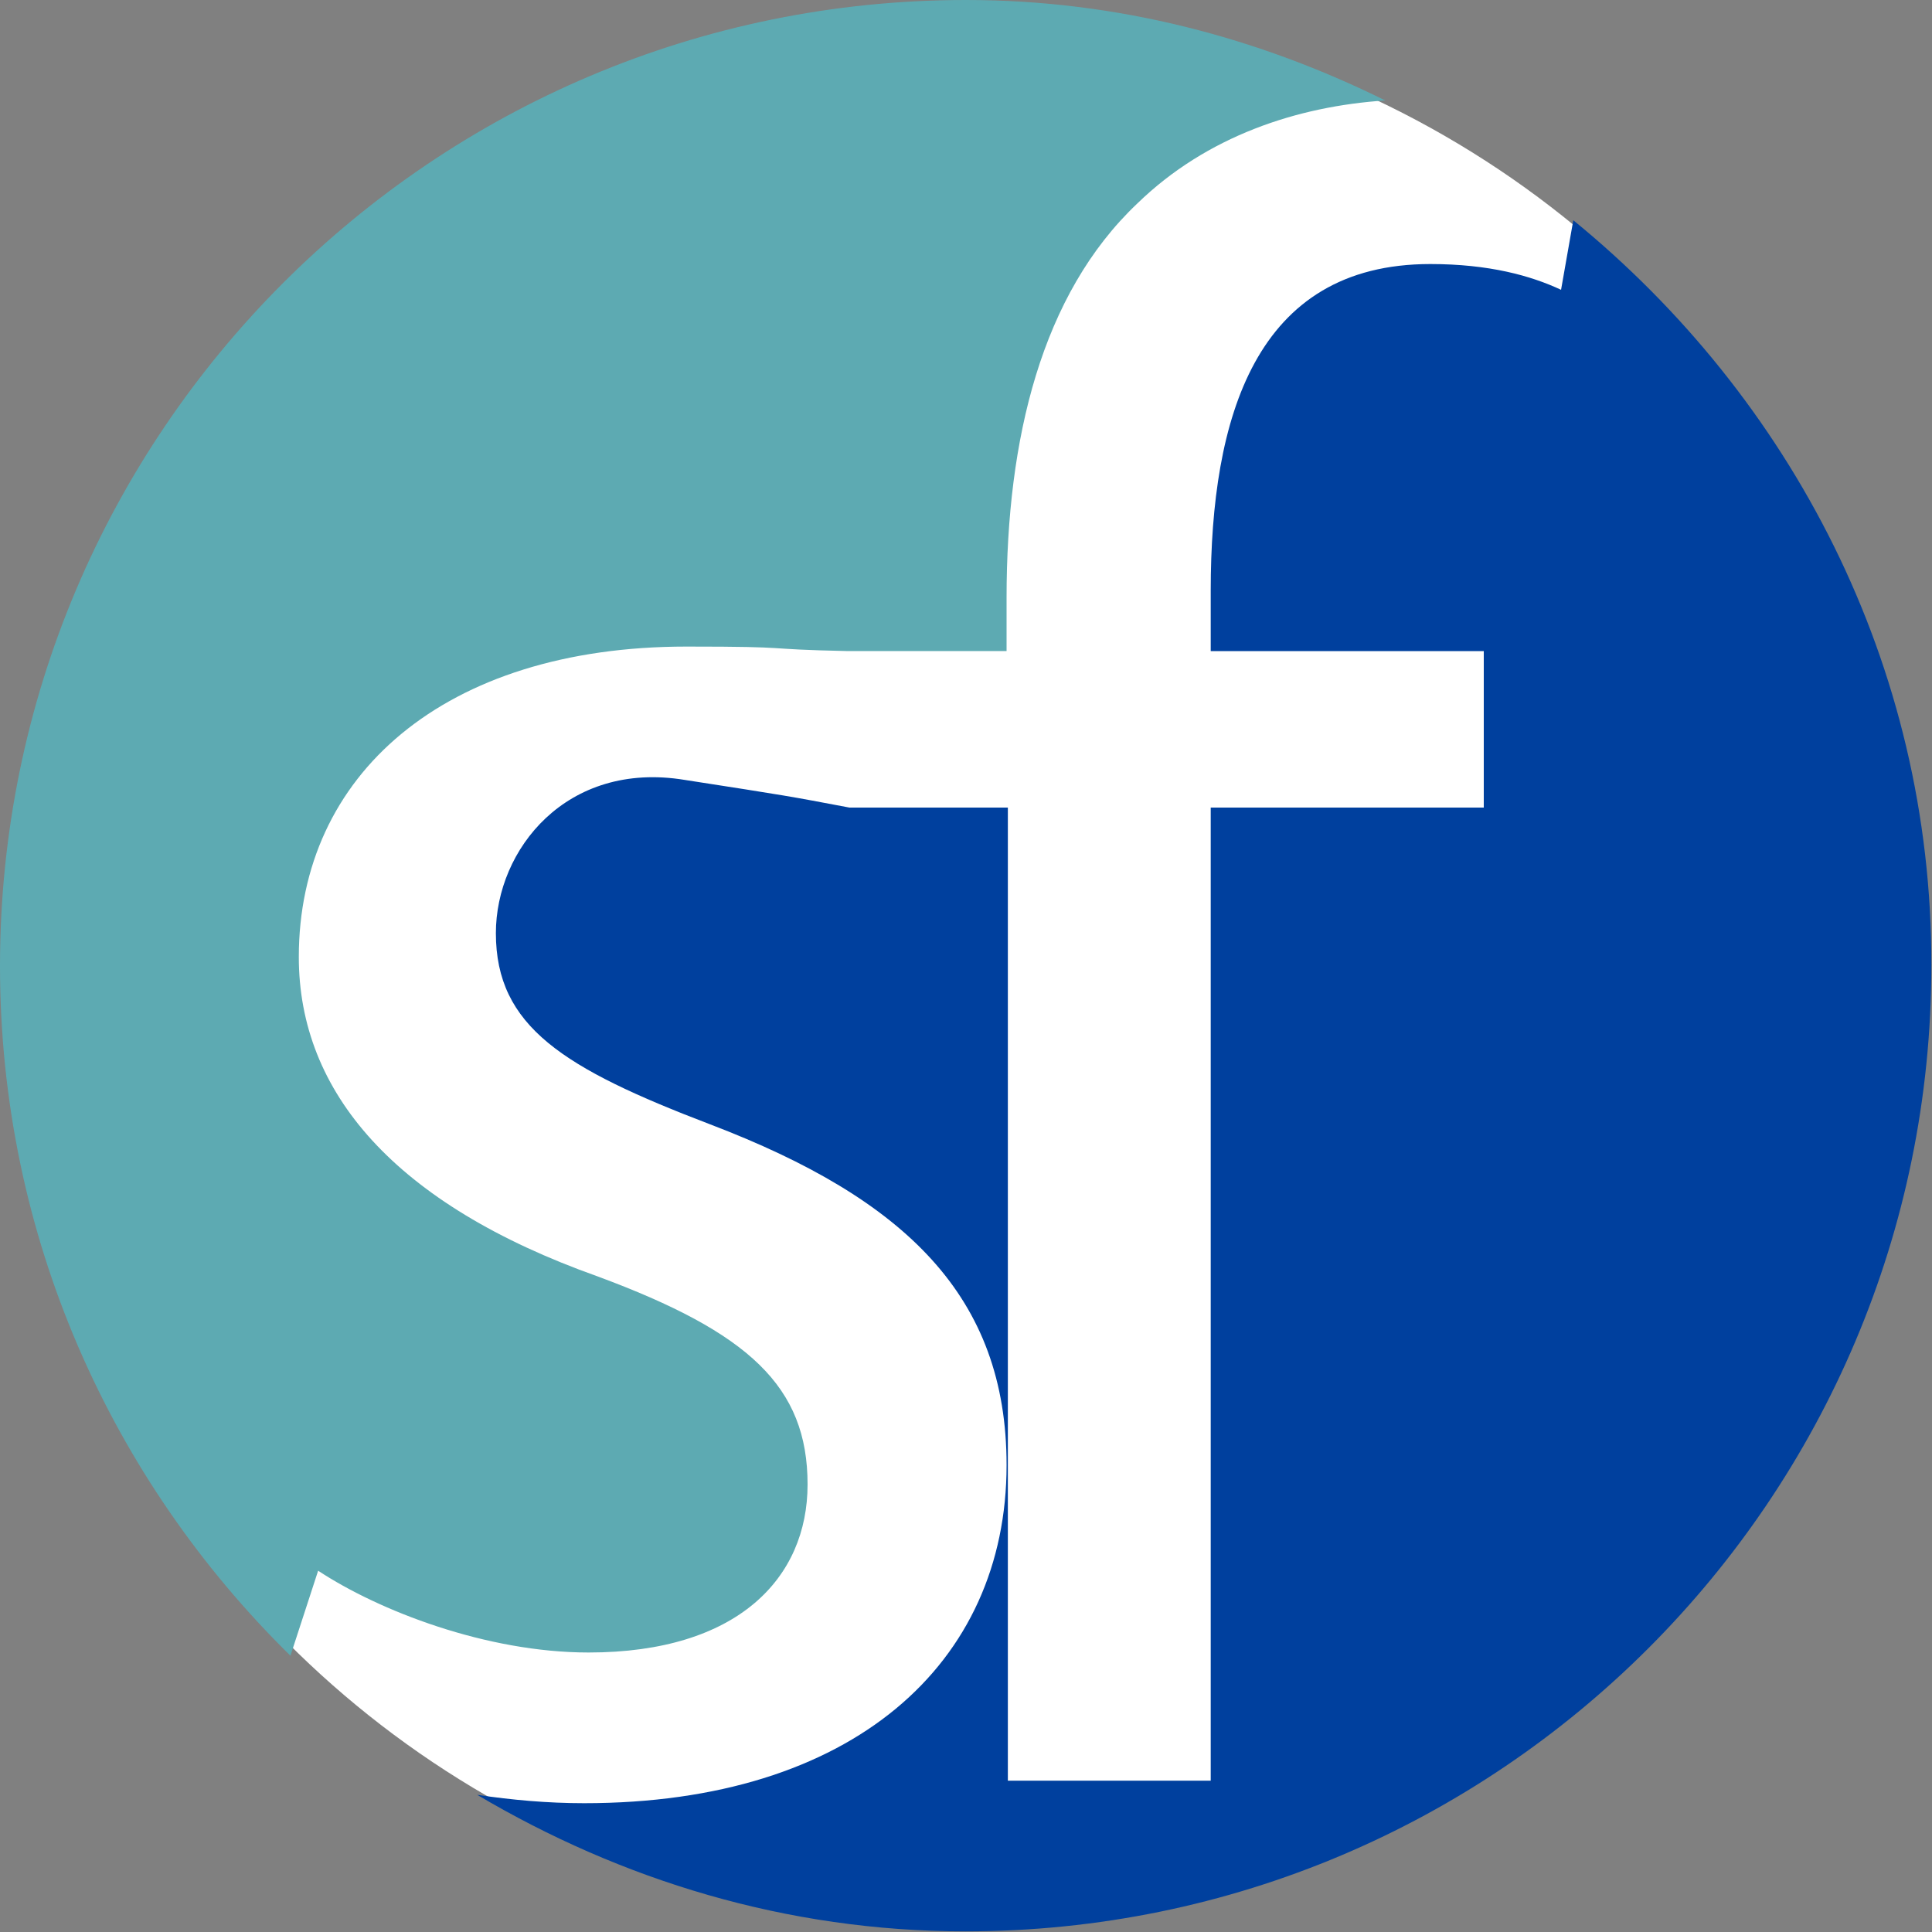 <?xml version="1.0" encoding="utf-8"?>
<!-- Generator: Adobe Illustrator 19.2.1, SVG Export Plug-In . SVG Version: 6.00 Build 0)  -->
<svg version="1.1" id="Layer_1" xmlns="http://www.w3.org/2000/svg" xmlns:xlink="http://www.w3.org/1999/xlink" x="0px" y="0px"
	 viewBox="0 0 300 300" enable-background="new 0 0 300 300" xml:space="preserve">
<rect x="0" y="0" width="300" height="300" fill="#808080" stroke="none"/>
<g>
	<circle fill="#FFFFFF" cx="150" cy="150" r="148.8"/>
	<g>
		<path fill="#00409E" d="M244.3,34.2L242.4,45c-4.7-2.2-11.2-4-20.3-4c-27.2,0-34.1,23.9-34.1,50.7v9.4h42.4v24.3h-42.4v151.1
			h-31.5V125.4h-24.6c-9.5-1.8-9.5-1.8-25.6-4.3C88,118.1,77,131.9,77,144.9c0,14.5,10.5,21,33.3,29.7c30.4,11.6,46,26.8,46,52.9
			c0,30.8-23.9,52.5-65.6,52.5c-5.7,0-11.2-0.5-16.6-1.3c22.3,13.2,48,21.2,75.8,21.2c82.8,0,150-67.2,150-150
			C300,103.1,278,61.7,244.3,34.2z"/>
		<path fill="#5DAAB2" d="M45.1,257.1l4.3-13.2c9.4,6.2,26.1,12.7,42,12.7c23.2,0,34-11.6,34-26.1c0-15.2-9.1-23.6-32.6-32.3
			c-31.5-11.2-46.4-28.6-46.4-49.6c0-28.2,22.5-48.2,60.2-48.2c17.7,0,10.7,0.4,25.1,0.7h24.6v-8.3c0-24.6,5.4-47.1,20.3-61.2
			c10.8-10.5,24.9-15.1,38.5-16C195.5,5.9,173.6,0,150,0C67.2,0,0,67.2,0,150C0,192,17.3,229.8,45.1,257.1z"/>
	</g>
</g>
</svg>
